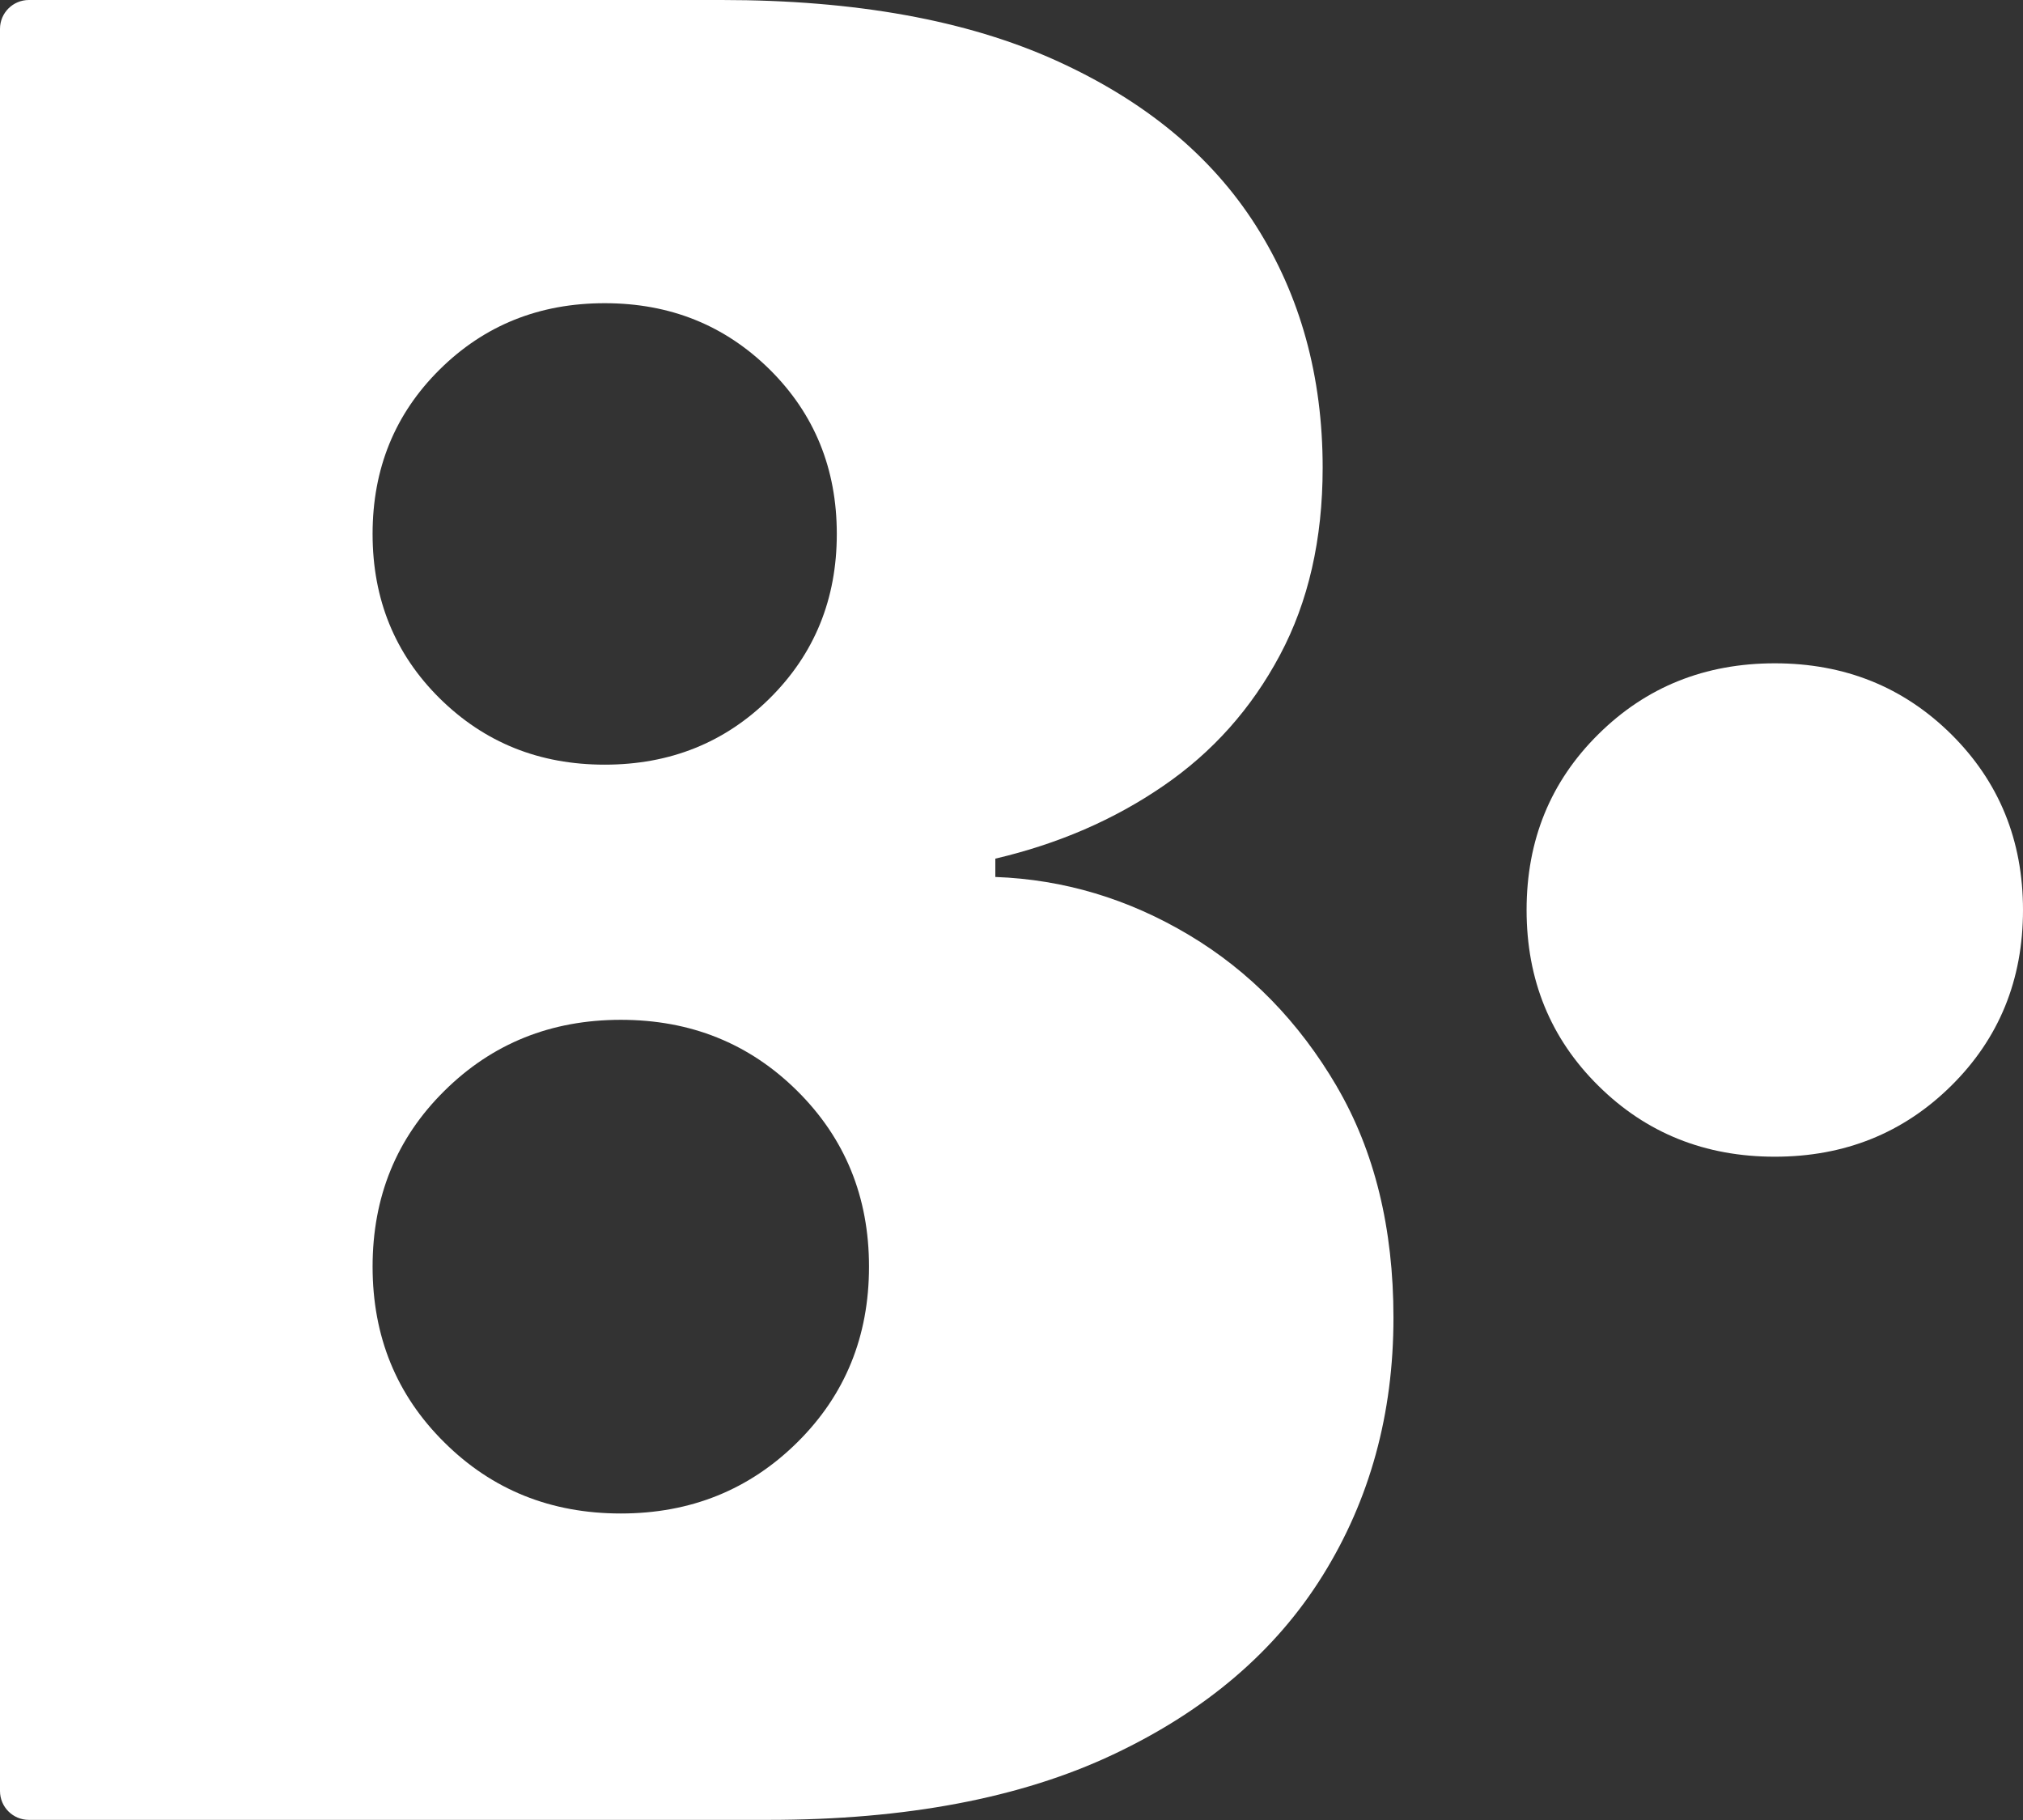 <?xml version="1.0" encoding="UTF-8"?>
<svg id="Capa_1" data-name="Capa 1" xmlns="http://www.w3.org/2000/svg" viewBox="0 0 145.73 131.1">
  <rect x="0" y="0" width="145.73" height="131.1" fill="#333333" stroke="none"/>
  <defs>
    <style>
      .cls-1 {
        fill: #fff;
        stroke-width: 0px;
      }
    </style>
  </defs>
  <path class="cls-1" d="m127.85,83.32c-5.03,0-9.27-1.7-12.71-5.11-3.45-3.41-5.17-7.63-5.17-12.66s1.72-9.25,5.17-12.66c3.44-3.41,7.68-5.11,12.71-5.11s9.26,1.7,12.71,5.11c3.44,3.41,5.17,7.63,5.17,12.66s-1.72,9.25-5.17,12.66c-3.45,3.41-7.68,5.11-12.71,5.11"/>
  <path class="cls-1" d="m96.3,78.26c-2.73-4.66-6.28-8.3-10.65-10.91-4.37-2.61-9.02-4-13.95-4.18v-1.32c4.52-1.06,8.55-2.8,12.1-5.24,3.55-2.43,6.35-5.57,8.4-9.42,2.05-3.84,3.08-8.34,3.08-13.5,0-6.57-1.6-12.38-4.8-17.42-3.2-5.04-8.01-9.02-14.43-11.92-6.42-2.9-14.44-4.35-24.06-4.35H2.08C.93,0,0,.93,0,2.08v126.93c0,1.15.93,2.08,2.08,2.08h53.26c9.91,0,18.2-1.57,24.85-4.71,6.66-3.14,11.69-7.43,15.09-12.89,3.4-5.46,5.1-11.64,5.1-18.57,0-6.45-1.36-12.01-4.09-16.67M31.67,26.62c3.22-3.19,7.18-4.78,11.89-4.78s8.66,1.59,11.89,4.78c3.22,3.19,4.83,7.14,4.83,11.84s-1.61,8.65-4.83,11.84c-3.22,3.19-7.18,4.78-11.89,4.78s-8.66-1.59-11.89-4.78c-3.22-3.19-4.83-7.13-4.83-11.84s1.61-8.65,4.83-11.84m25.76,77.28c-3.45,3.41-7.68,5.12-12.71,5.12s-9.27-1.7-12.71-5.12c-3.45-3.41-5.17-7.63-5.17-12.66s1.72-9.25,5.17-12.66c3.44-3.41,7.68-5.12,12.71-5.12s9.26,1.7,12.71,5.12c3.44,3.41,5.17,7.63,5.17,12.66s-1.72,9.25-5.17,12.66"/>
</svg>